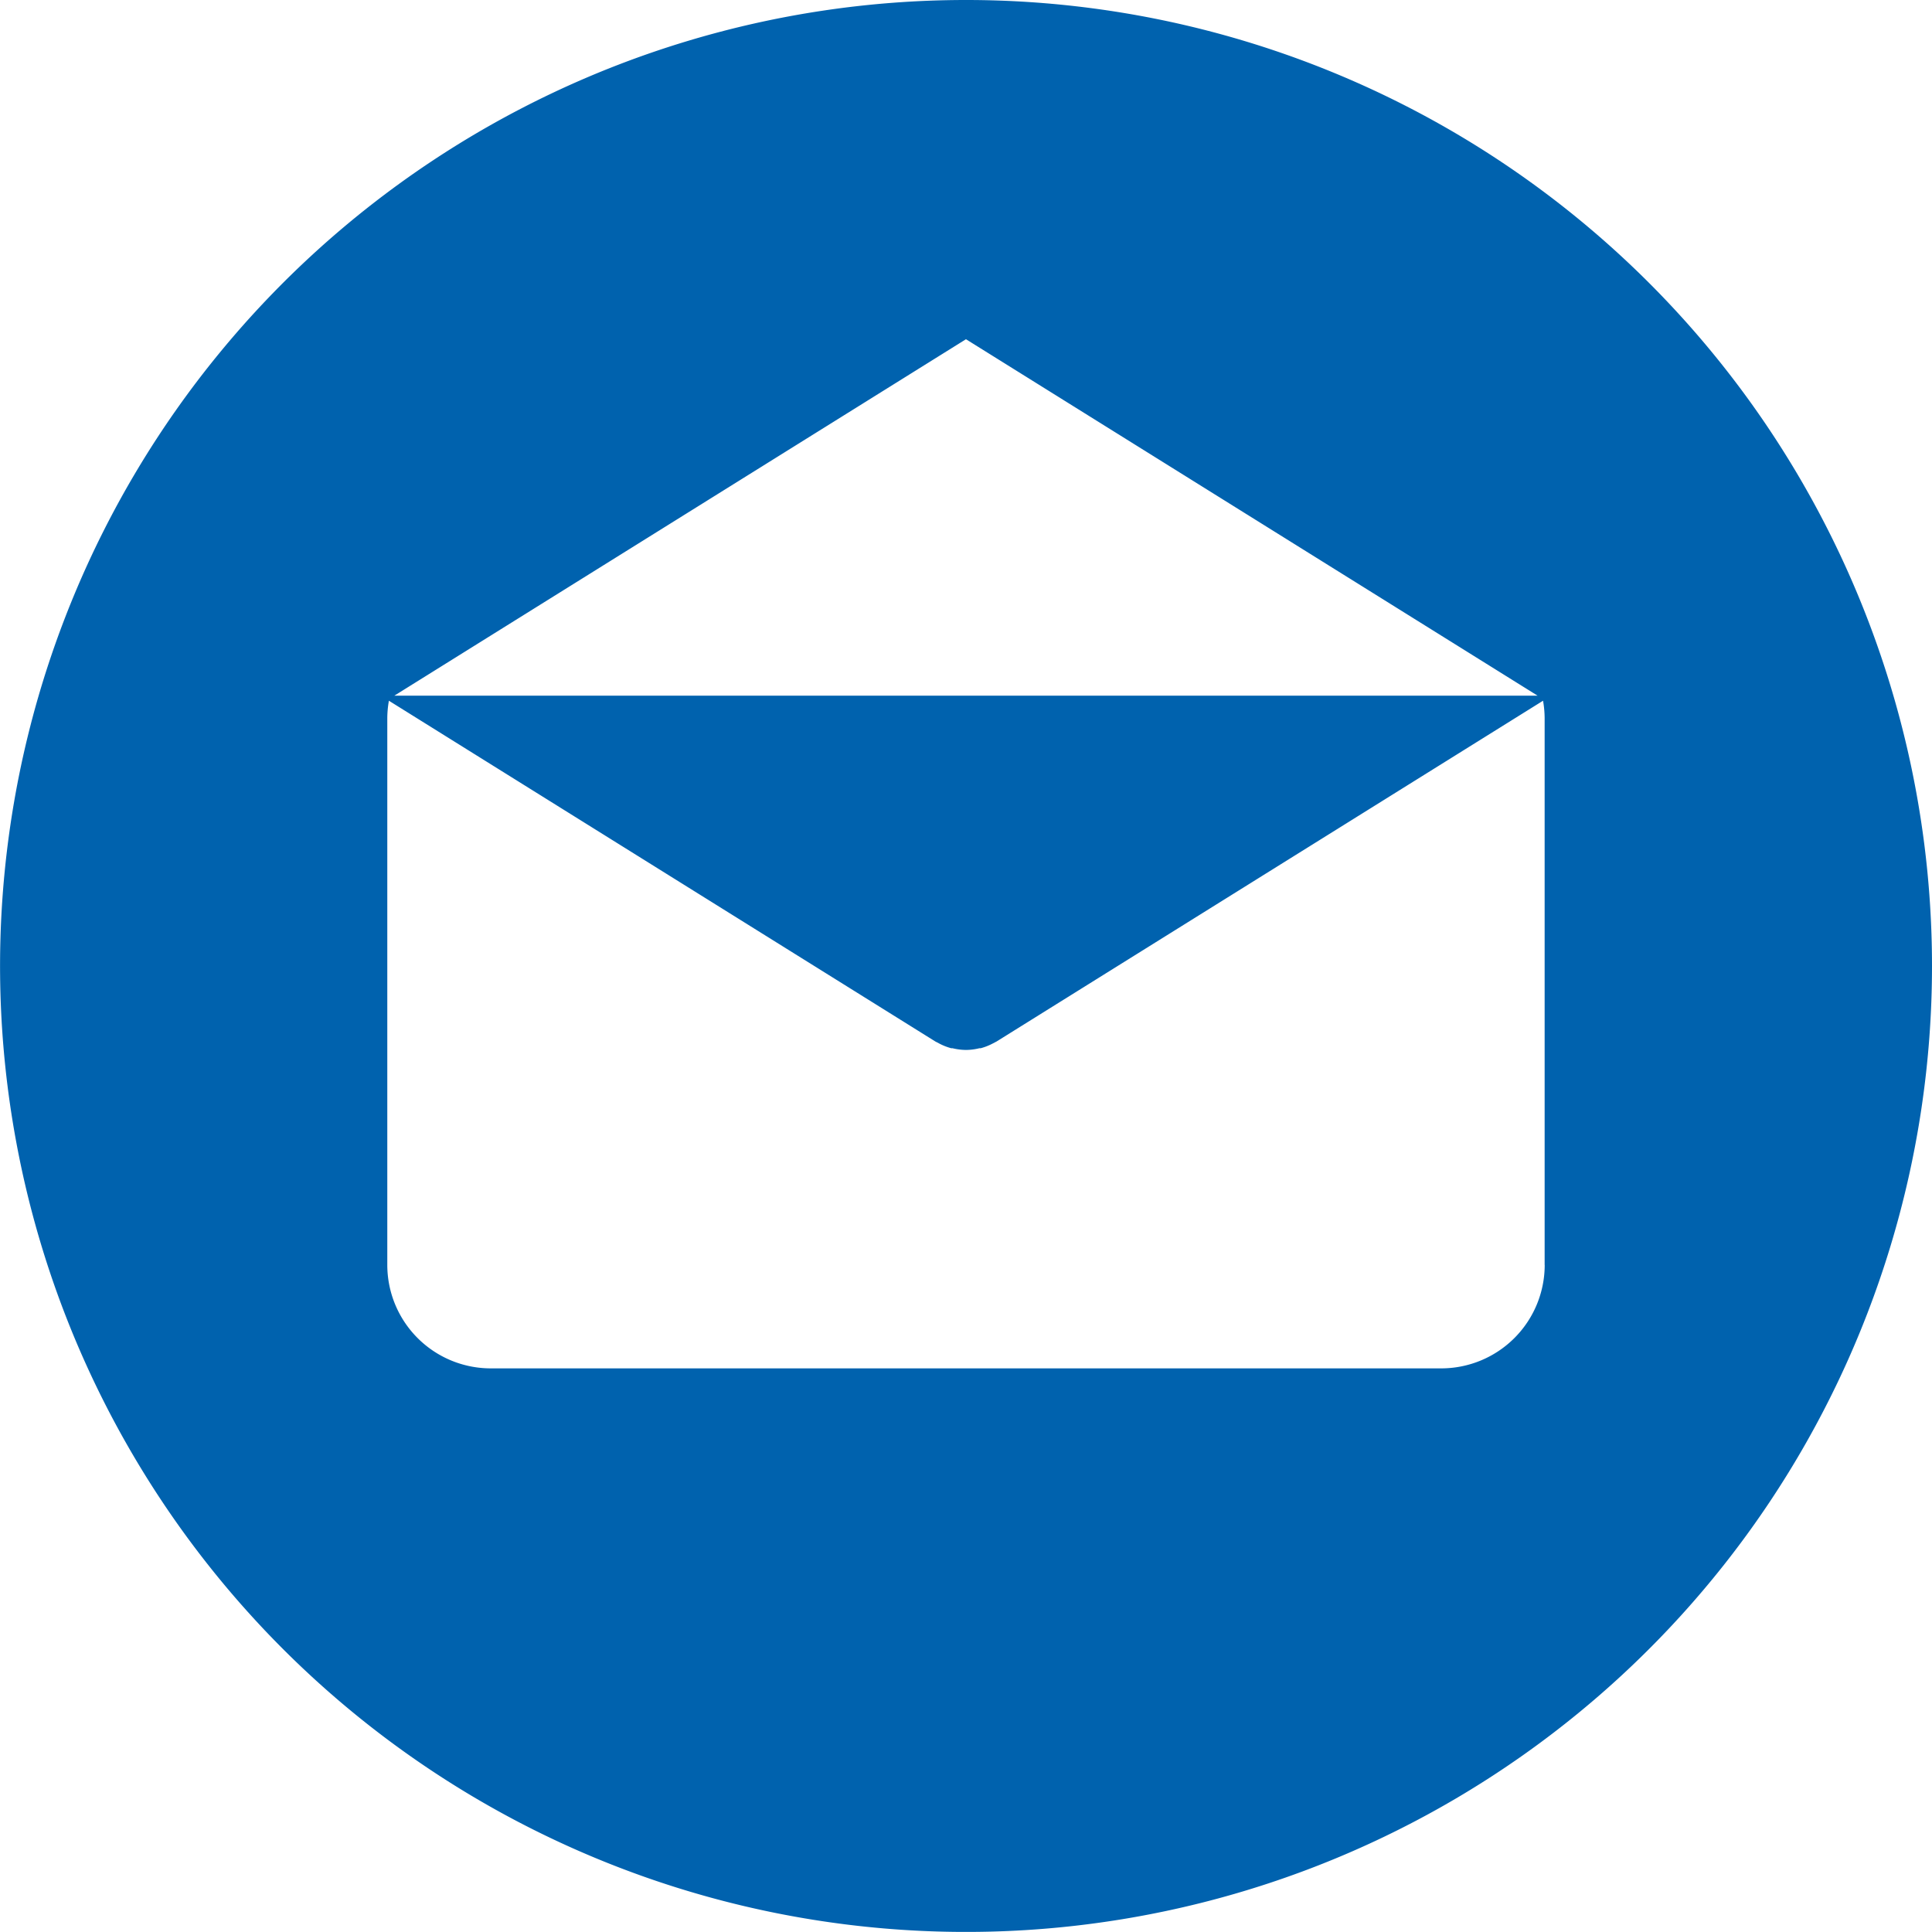 <svg xmlns="http://www.w3.org/2000/svg" width="30.185" height="30.185" viewBox="0 0 30.185 30.185">
  <g id="icon-mail" transform="translate(-0.001)">
    <g id="Group_1364" data-name="Group 1364" transform="translate(0.001)">
      <path id="Path_3216" data-name="Path 3216" d="M15.093,0A15.092,15.092,0,1,0,30.186,15.092,15.092,15.092,0,0,0,15.093,0Zm0,5.3,8.931,5.569H6.162Zm9.042,14.462h0a1.617,1.617,0,0,1-1.617,1.617H7.669a1.617,1.617,0,0,1-1.617-1.617V11.225a1.609,1.609,0,0,1,.025-.277l8.533,5.321c.01.007.022.011.032.017l.034.018a.9.9,0,0,0,.186.073l.02,0a.92.92,0,0,0,.211.027h0a.9.9,0,0,0,.211-.027l.02,0a.9.9,0,0,0,.186-.073l.034-.018c.011-.006.022-.01.032-.017l8.533-5.321a1.607,1.607,0,0,1,.025.277v8.539Z" transform="translate(-0.001)" fill="#0062ae"/>
    </g>
  </g>
</svg>
